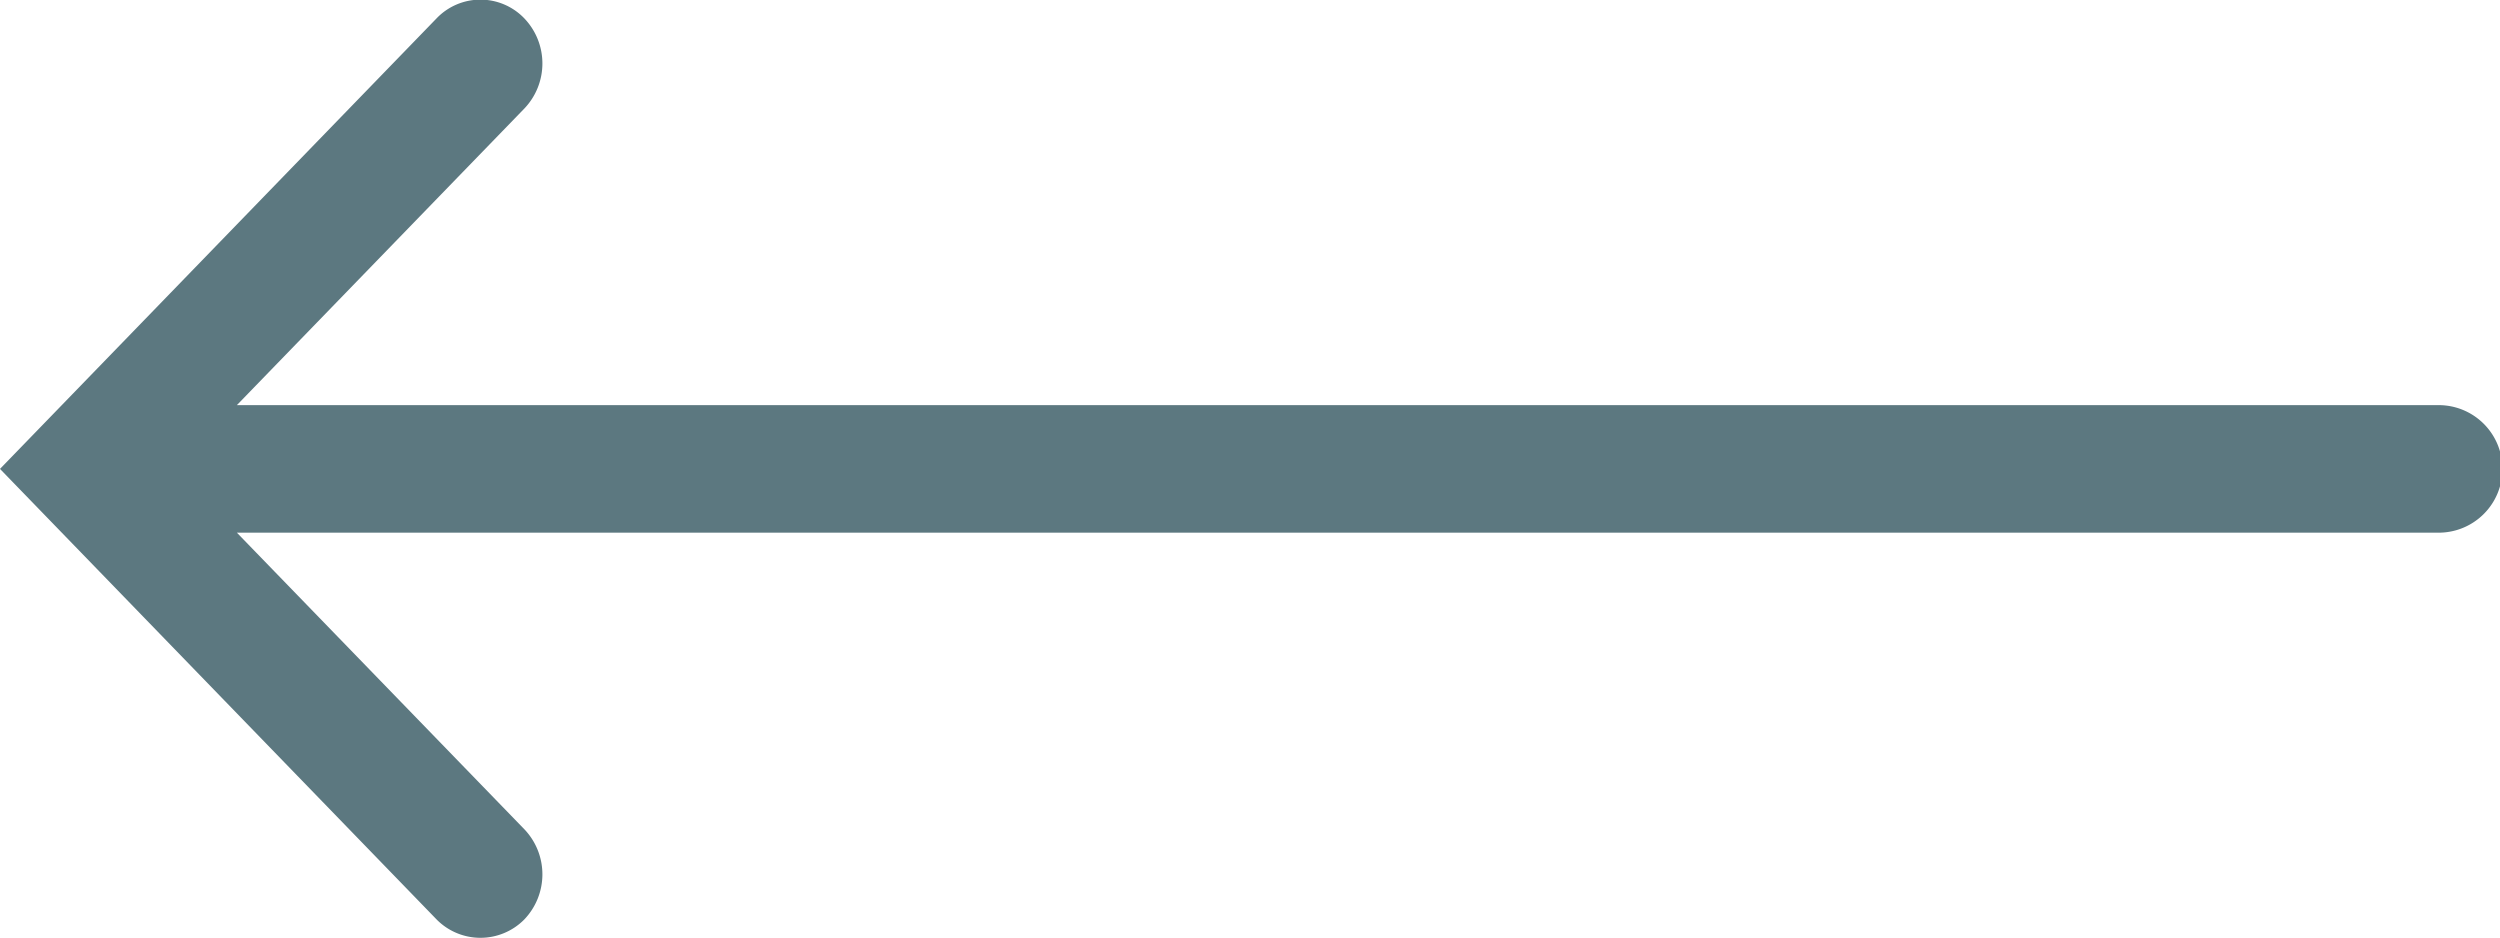 <svg xmlns="http://www.w3.org/2000/svg" width="82.32" height="30.88" viewBox="0 0 41.16 15.44">
  <defs>
    <style>
      .cls-1 {
        fill: #5c7880;
        fill-rule: evenodd;
      }
    </style>
  </defs>
  <path id="_" data-name="←" class="cls-1" d="M3599.15,1883.67H3562.9l4.73-4.88a1.075,1.075,0,0,0,0-1.49,1,1,0,0,0-1.44,0l-7.19,7.42,7.19,7.42a1.014,1.014,0,0,0,1.44,0,1.075,1.075,0,0,0,0-1.49l-4.73-4.88h36.25A1.05,1.05,0,0,0,3599.15,1883.67Z" transform="translate(-3559 -1877)"/>
</svg>
